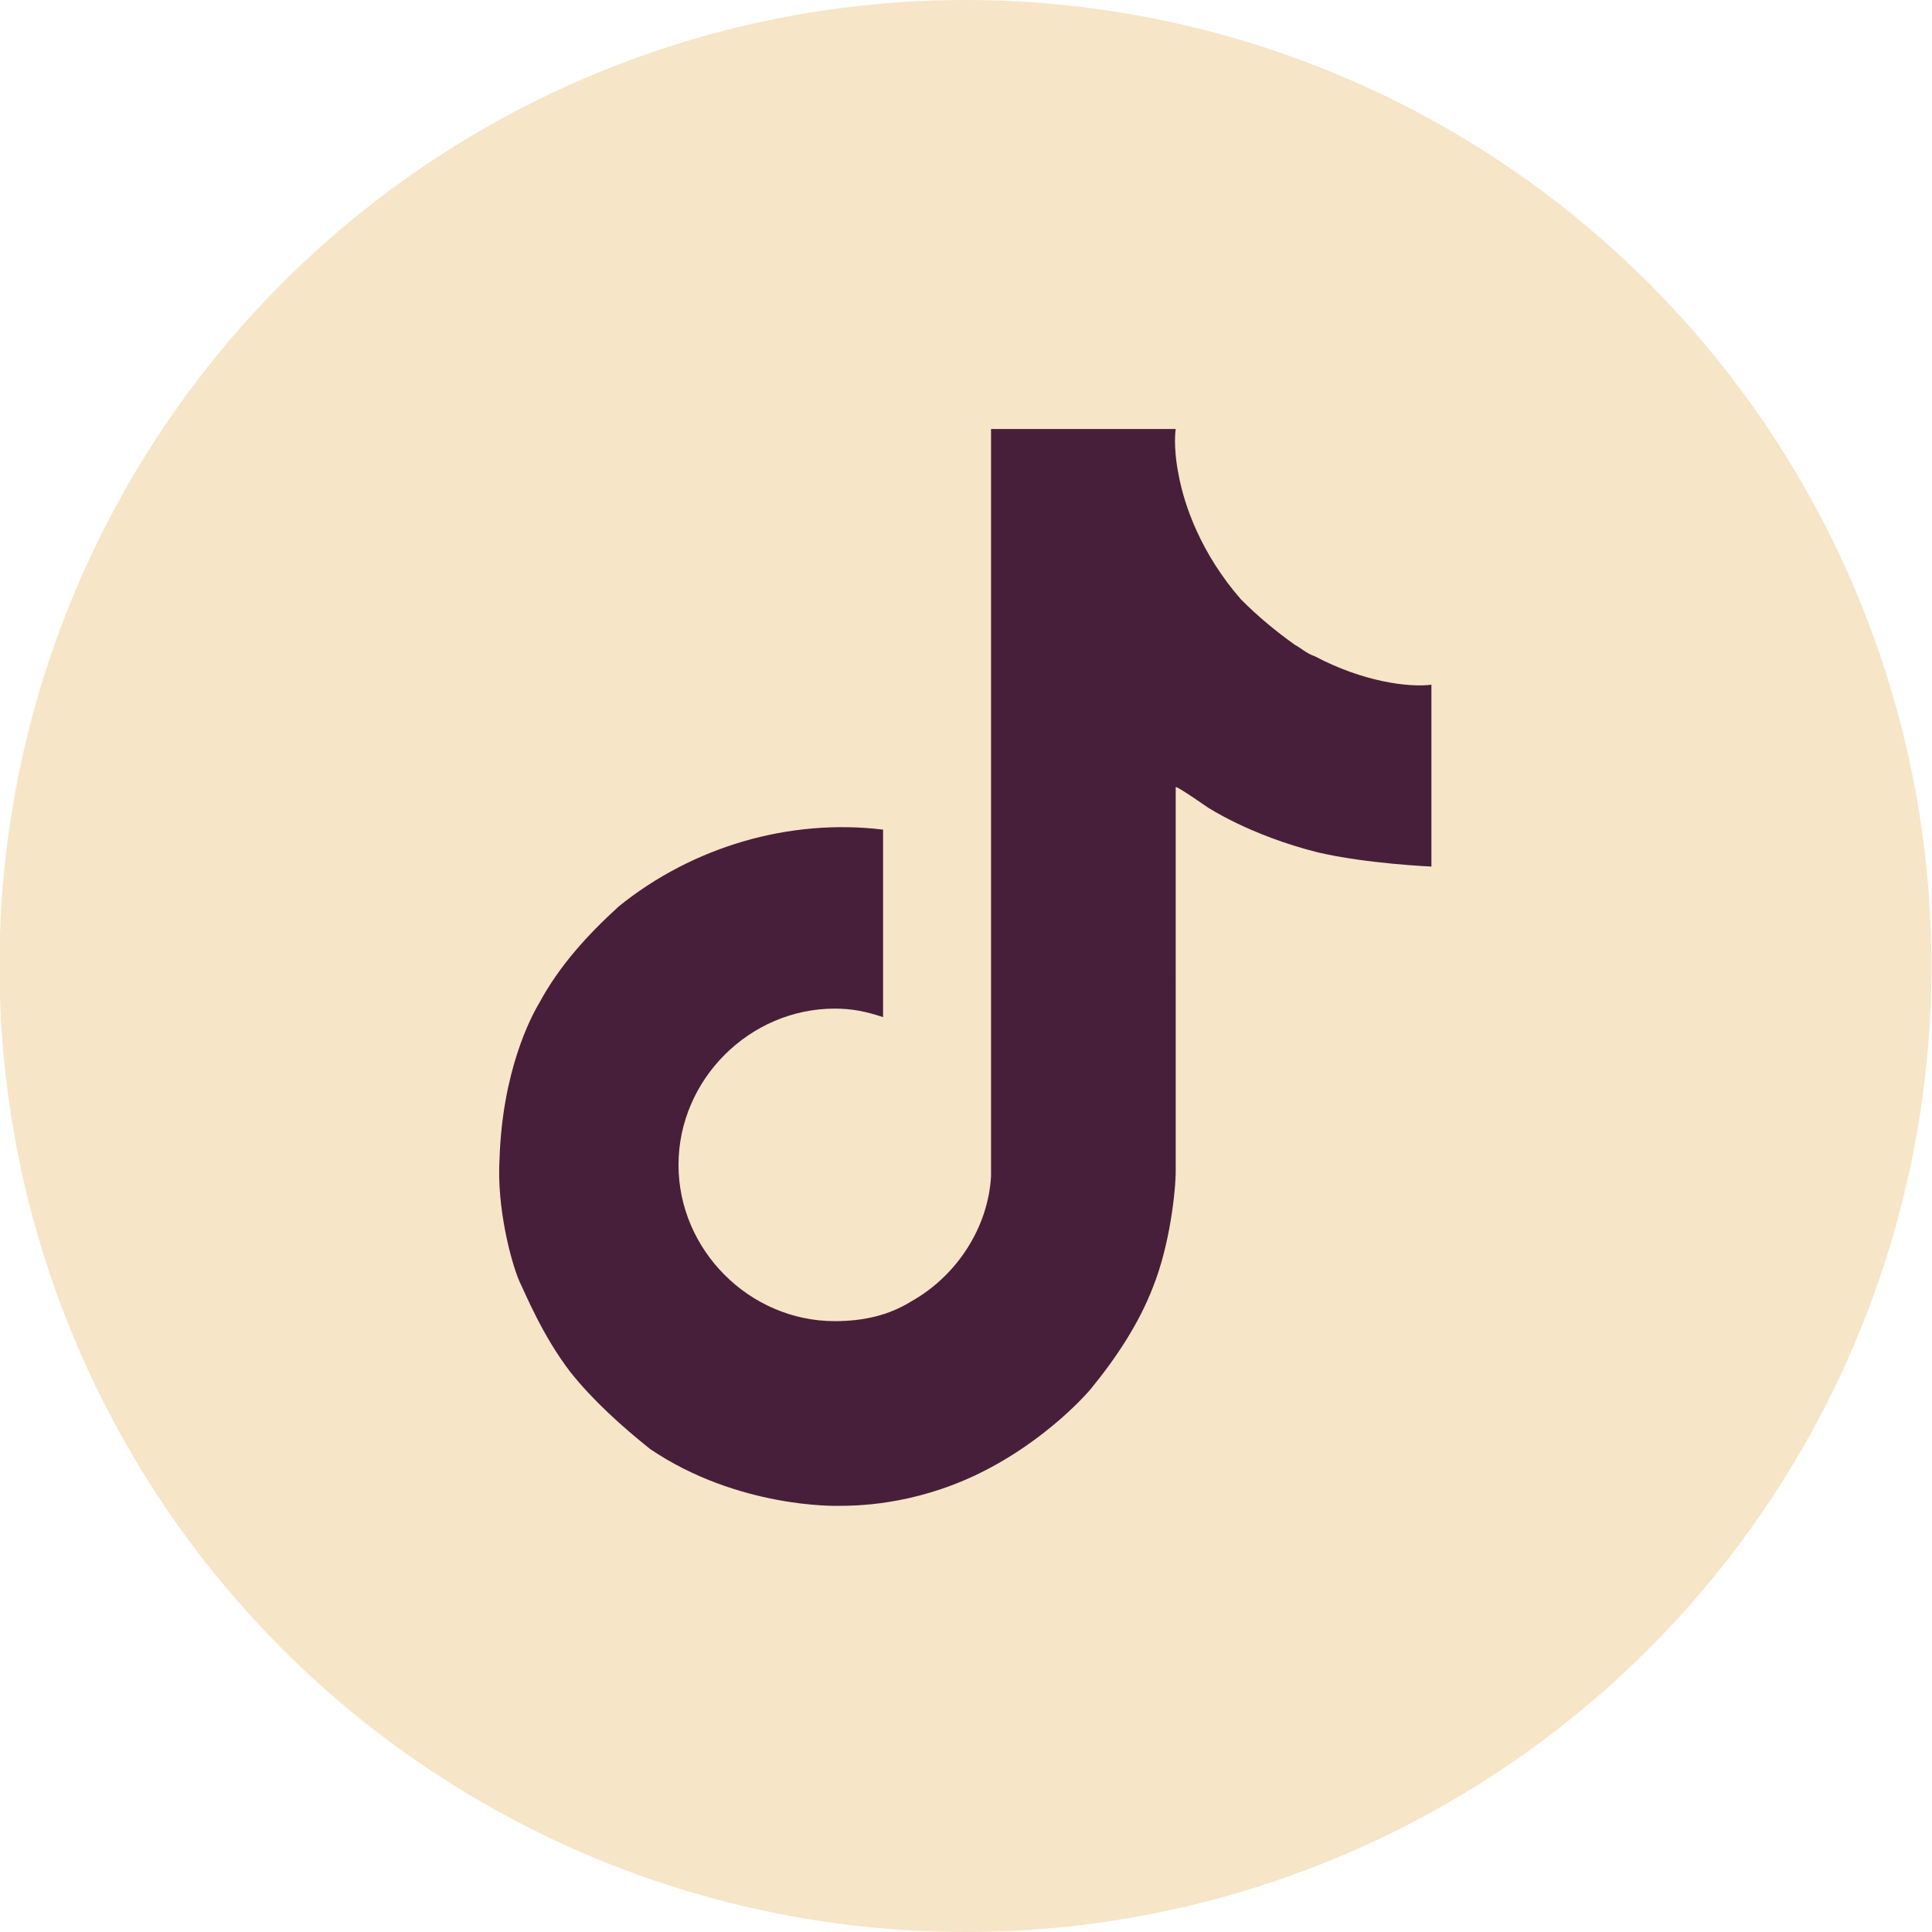 <?xml version="1.0" encoding="UTF-8"?>
<svg xmlns="http://www.w3.org/2000/svg" xmlns:xlink="http://www.w3.org/1999/xlink" version="1.1" id="Layer_1" x="0px" y="0px" viewBox="0 0 68 68" style="enable-background:new 0 0 68 68;" xml:space="preserve">
<style type="text/css">
	.st0{fill:#F7E5C8;}
	.st1{fill:#471F3A;}
</style>
<g id="Gruppe_484" transform="translate(-0.019)">
	<circle id="Ellipse_65" class="st0" cx="34" cy="34" r="34"></circle>
	<path class="st1" d="M46.3,23.1c-0.3-0.1-0.5-0.3-0.7-0.4c-0.7-0.5-1.3-1-1.9-1.6c-1.4-1.6-2-3.3-2.2-4.4h0c-0.2-1-0.1-1.6-0.1-1.6   h-6.5v25.1c0,0.3,0,0.7,0,1c0,0,0,0.1,0,0.1c0,0,0,0,0,0.1c0,0,0,0,0,0c-0.1,1.8-1.2,3.5-2.8,4.4c-0.8,0.5-1.7,0.7-2.7,0.7   c-3,0-5.5-2.5-5.5-5.5c0-3,2.5-5.5,5.5-5.5c0.6,0,1.1,0.1,1.7,0.3l0-6.6c-3.3-0.4-6.7,0.6-9.3,2.7c-1.1,1-2.1,2.1-2.8,3.4   c-0.3,0.5-1.3,2.4-1.4,5.5c-0.1,1.7,0.4,3.6,0.7,4.3v0c0.2,0.4,0.8,1.9,1.8,3.2c0.8,1,1.8,1.9,2.8,2.7v0l0,0c3.1,2.1,6.6,2,6.6,2   c0.6,0,2.6,0,4.9-1.1c2.5-1.2,4-3,4-3c0.9-1.1,1.7-2.3,2.2-3.6c0.6-1.5,0.8-3.4,0.8-4.1V27.7c0.1,0,1.1,0.7,1.1,0.7s1.5,1,3.9,1.6   c1.7,0.4,4,0.5,4,0.5v-6.4C49.6,24.2,48,24,46.3,23.1z"></path>
</g>
</svg>
